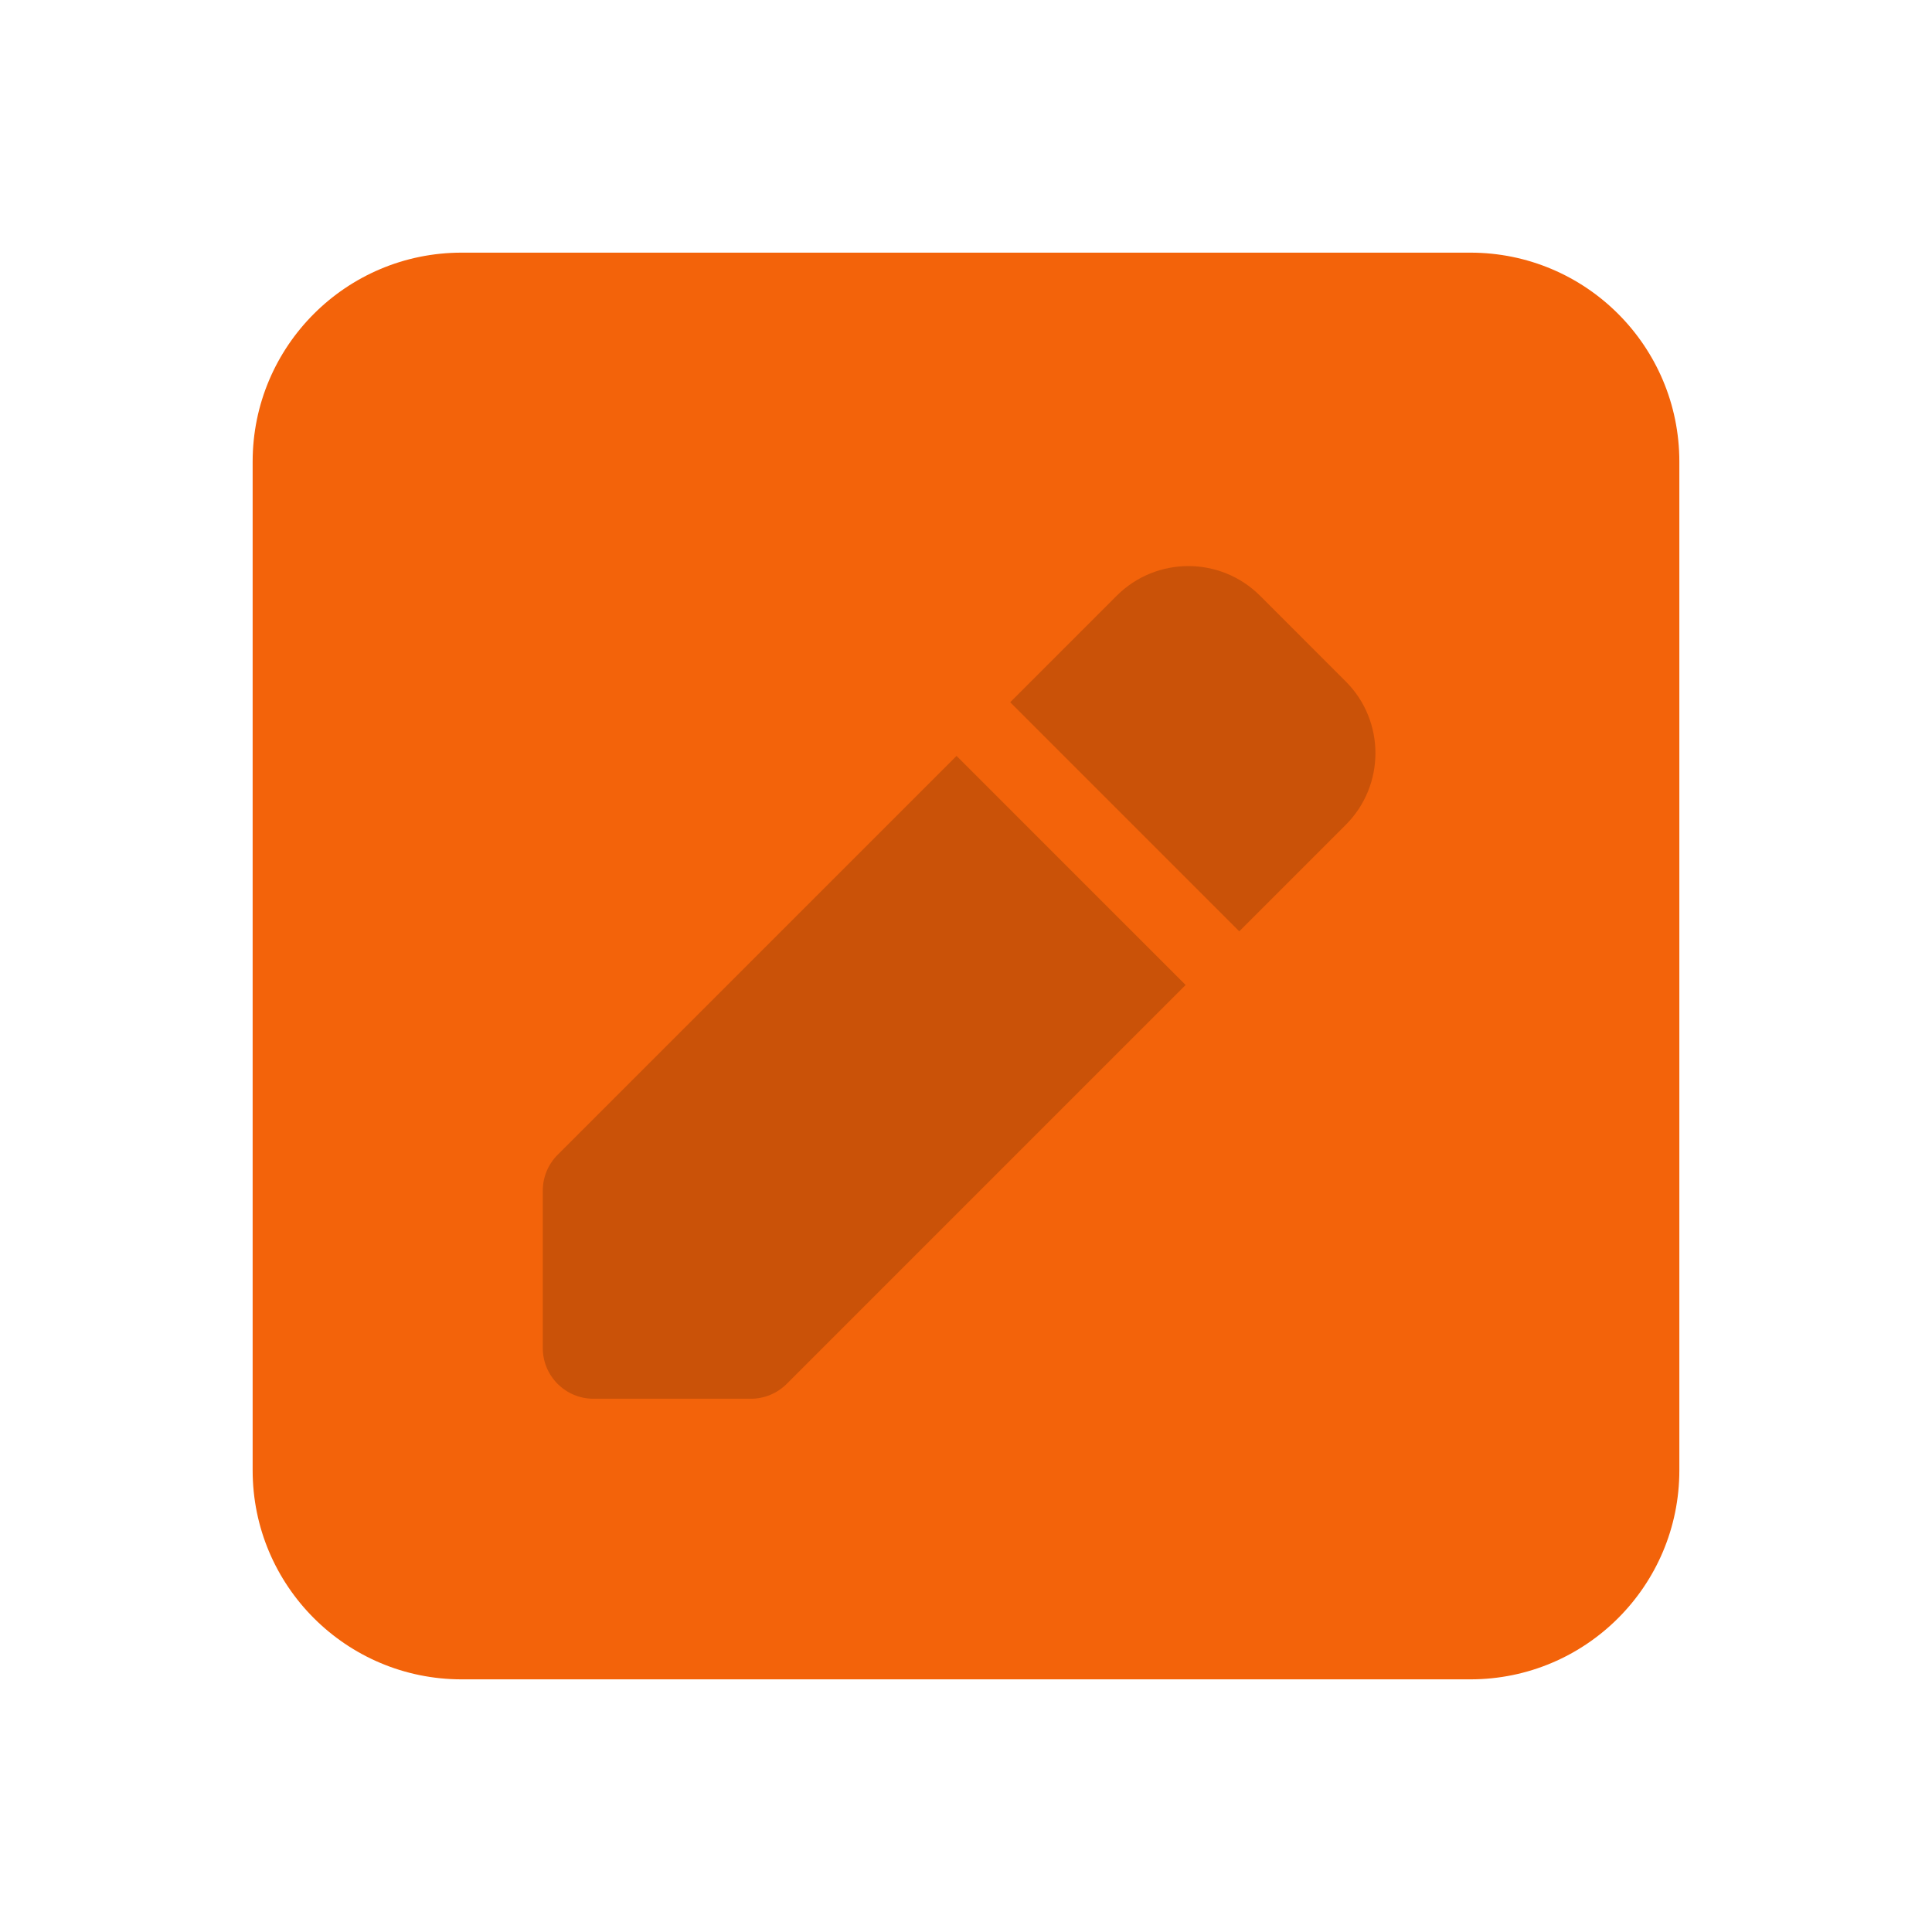 <?xml version="1.0" encoding="UTF-8"?> <svg xmlns="http://www.w3.org/2000/svg" width="407" height="407" viewBox="0 0 407 407" fill="none"><path d="M53.223 97.254C53.223 72.936 72.936 53.223 97.254 53.223L309.745 53.223C334.063 53.223 353.776 72.936 353.776 97.254V309.746C353.776 334.063 334.063 353.777 309.745 353.777H97.254C72.936 353.777 53.223 334.064 53.223 309.746L53.223 97.254Z" fill="#F3630A"></path><path d="M114.342 283.979V250.829C114.342 247.995 115.468 245.278 117.471 243.274L201.505 159.241L249.764 207.499L165.73 291.533C163.727 293.537 161.009 294.662 158.176 294.662H125.026C119.126 294.662 114.342 289.879 114.342 283.979Z" fill="#CA5208"></path><path d="M261.069 196.194L212.811 147.935L235.237 125.51C243.581 117.165 257.109 117.165 265.454 125.509L283.495 143.551C291.839 151.895 291.839 165.424 283.495 173.768L261.069 196.194Z" fill="#CA5208"></path></svg> 